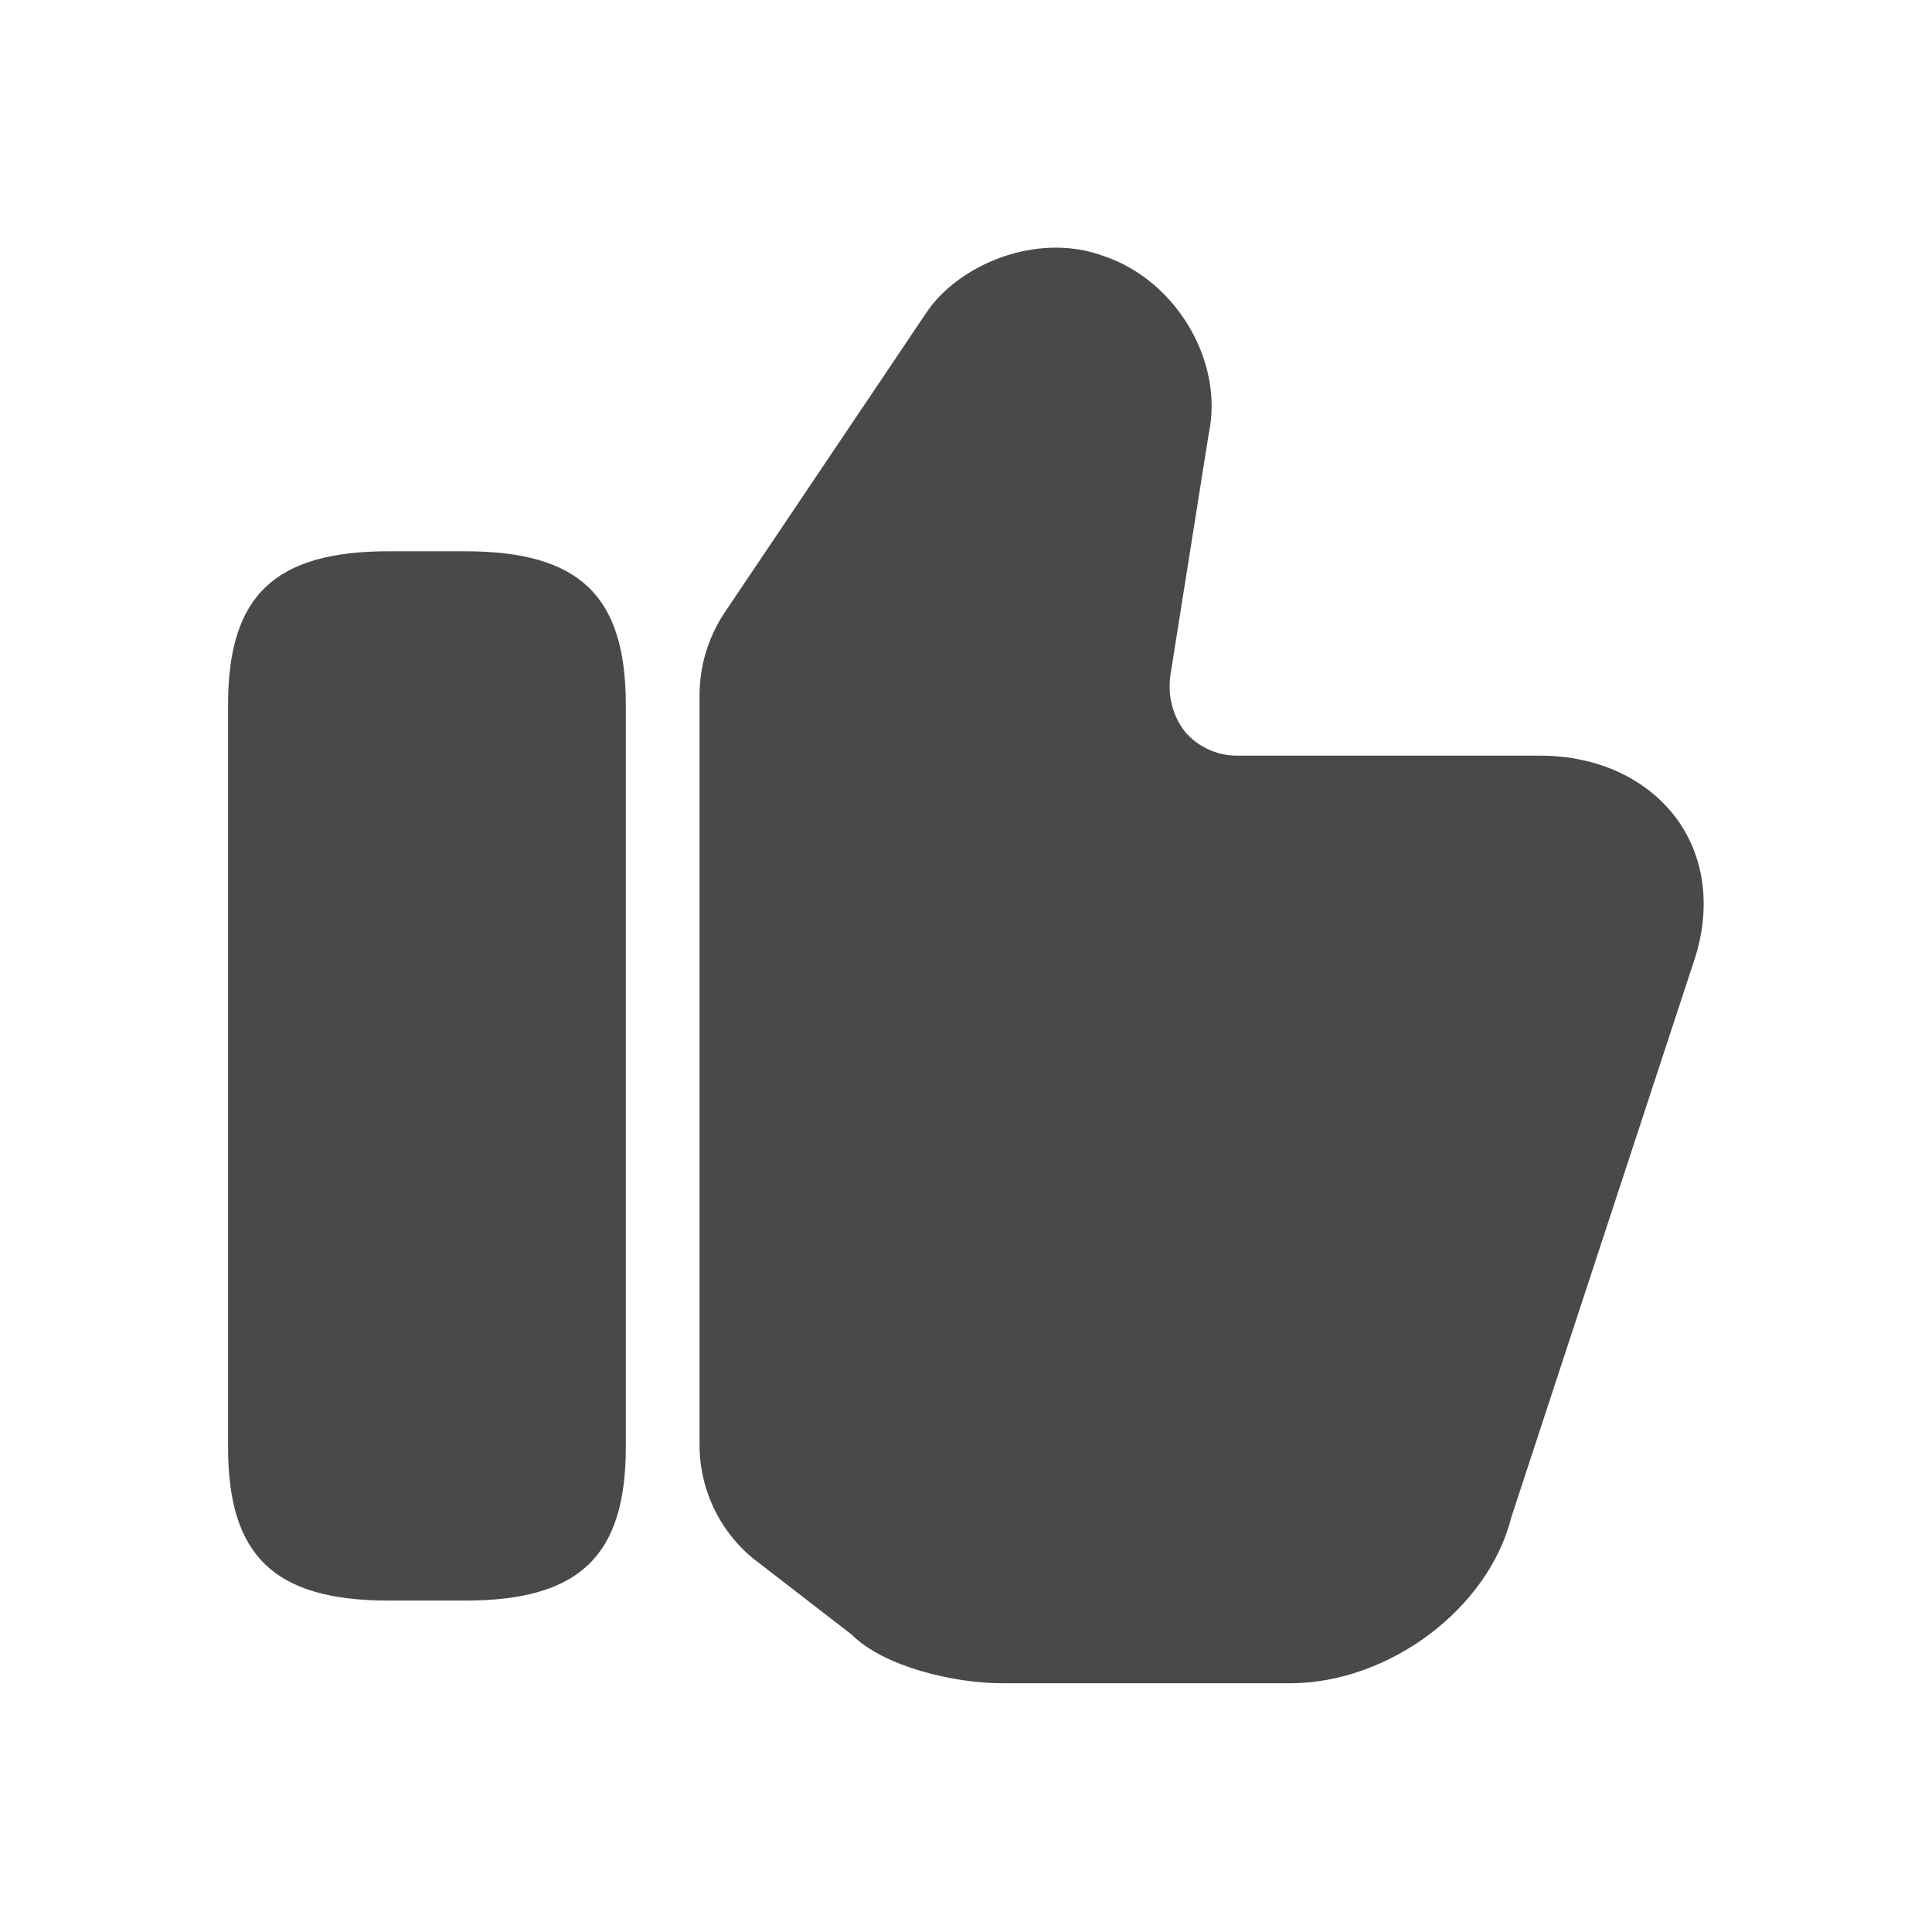 <svg width="24" height="24" viewBox="0 0 24 24" fill="none" xmlns="http://www.w3.org/2000/svg">
<path d="M8.69 17.949V8.636C8.69 8.269 8.8 7.912 9.002 7.609L11.505 3.888C11.899 3.292 12.88 2.87 13.714 3.182C14.612 3.484 15.208 4.492 15.015 5.391L14.539 8.388C14.502 8.663 14.575 8.911 14.731 9.103C14.887 9.277 15.116 9.387 15.364 9.387H19.131C19.855 9.387 20.479 9.681 20.845 10.194C21.194 10.689 21.258 11.331 21.029 11.982L18.774 18.848C18.49 19.984 17.252 20.91 16.024 20.91H12.449C11.835 20.91 10.973 20.699 10.579 20.305L9.405 19.398C8.956 19.058 8.69 18.517 8.69 17.949Z" fill="#494949"/>
<path d="M5.776 6.848H4.831C3.411 6.848 2.833 7.398 2.833 8.755V17.977C2.833 19.333 3.411 19.883 4.831 19.883H5.776C7.196 19.883 7.774 19.333 7.774 17.977V8.755C7.774 7.398 7.196 6.848 5.776 6.848Z" fill="#494949"/>
</svg>
